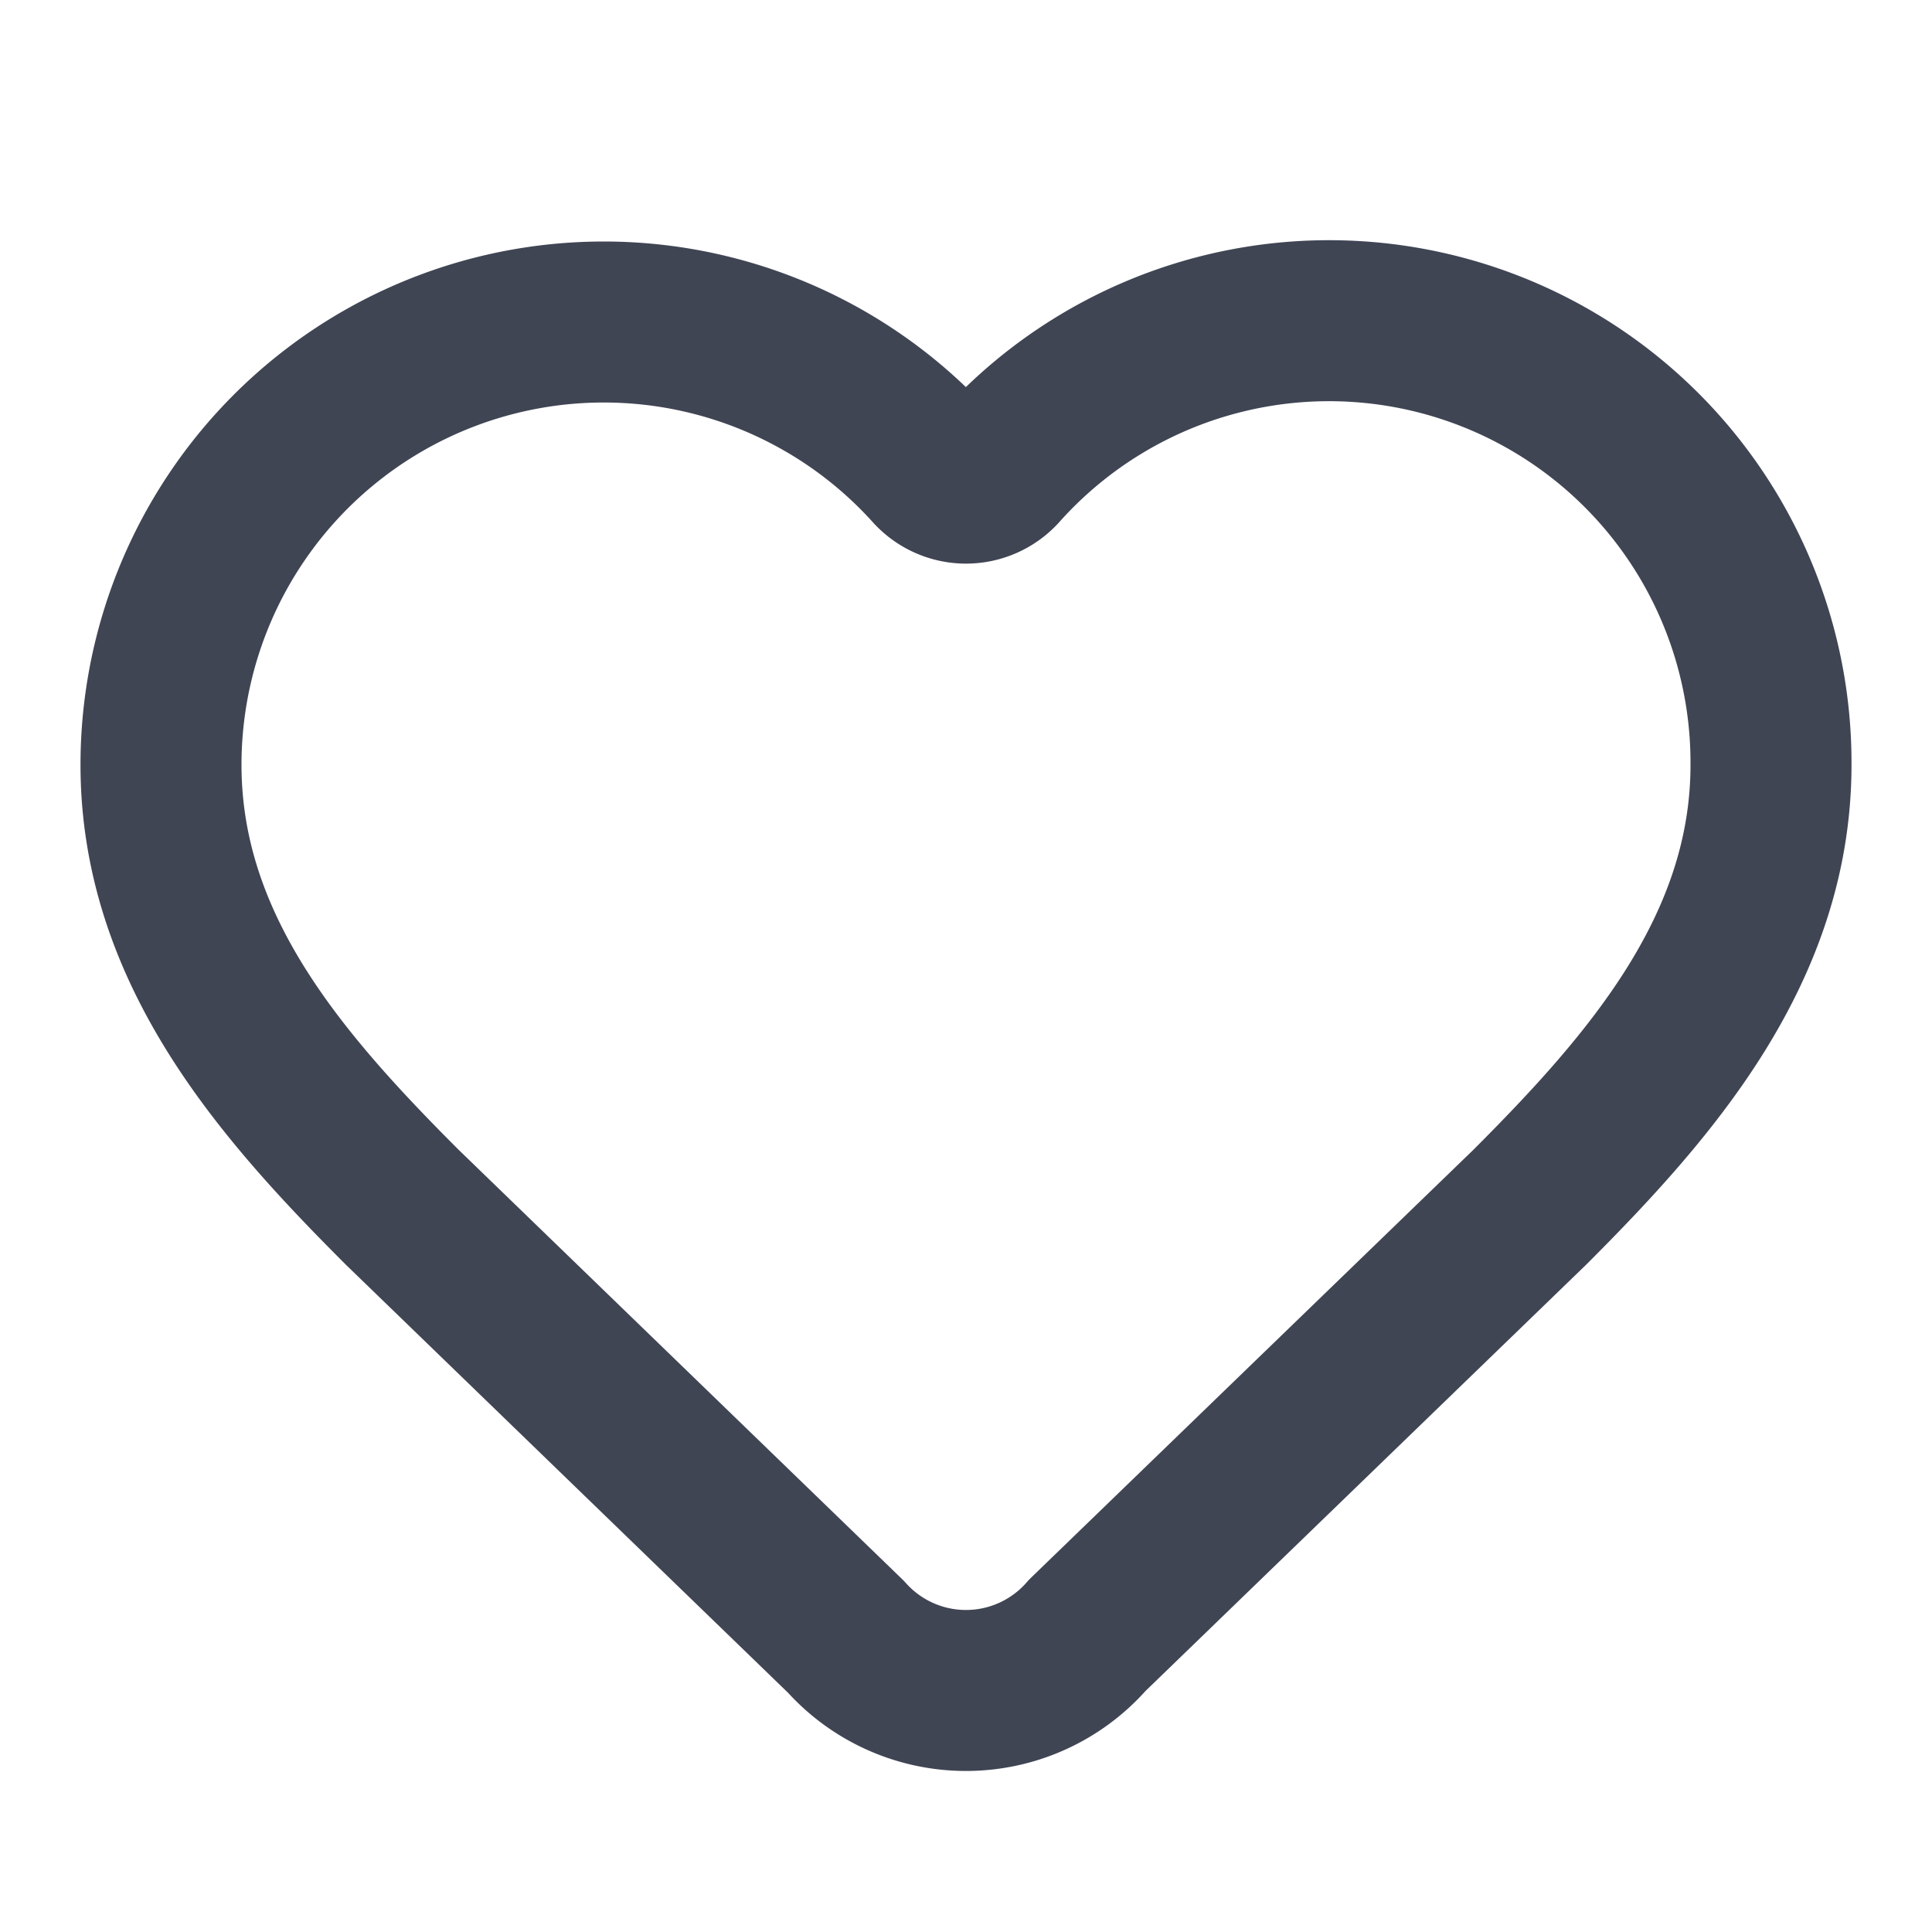 <svg xmlns="http://www.w3.org/2000/svg" width="22" height="22" viewBox="0 0 24 24" fill="none" stroke="#404554" stroke-width="2" stroke-linecap="round" stroke-linejoin="round" class="lucide lucide-heart transition-all duration-200" aria-hidden="true"><path d="M2 9.5a5.5 5.5 0 0 1 9.591-3.676.56.56 0 0 0 .818 0A5.49 5.49 0 0 1 22 9.5c0 2.29-1.5 4-3 5.5l-5.492 5.313a2 2 0 0 1-3 .019L5 15c-1.5-1.5-3-3.2-3-5.5"></path></svg>
